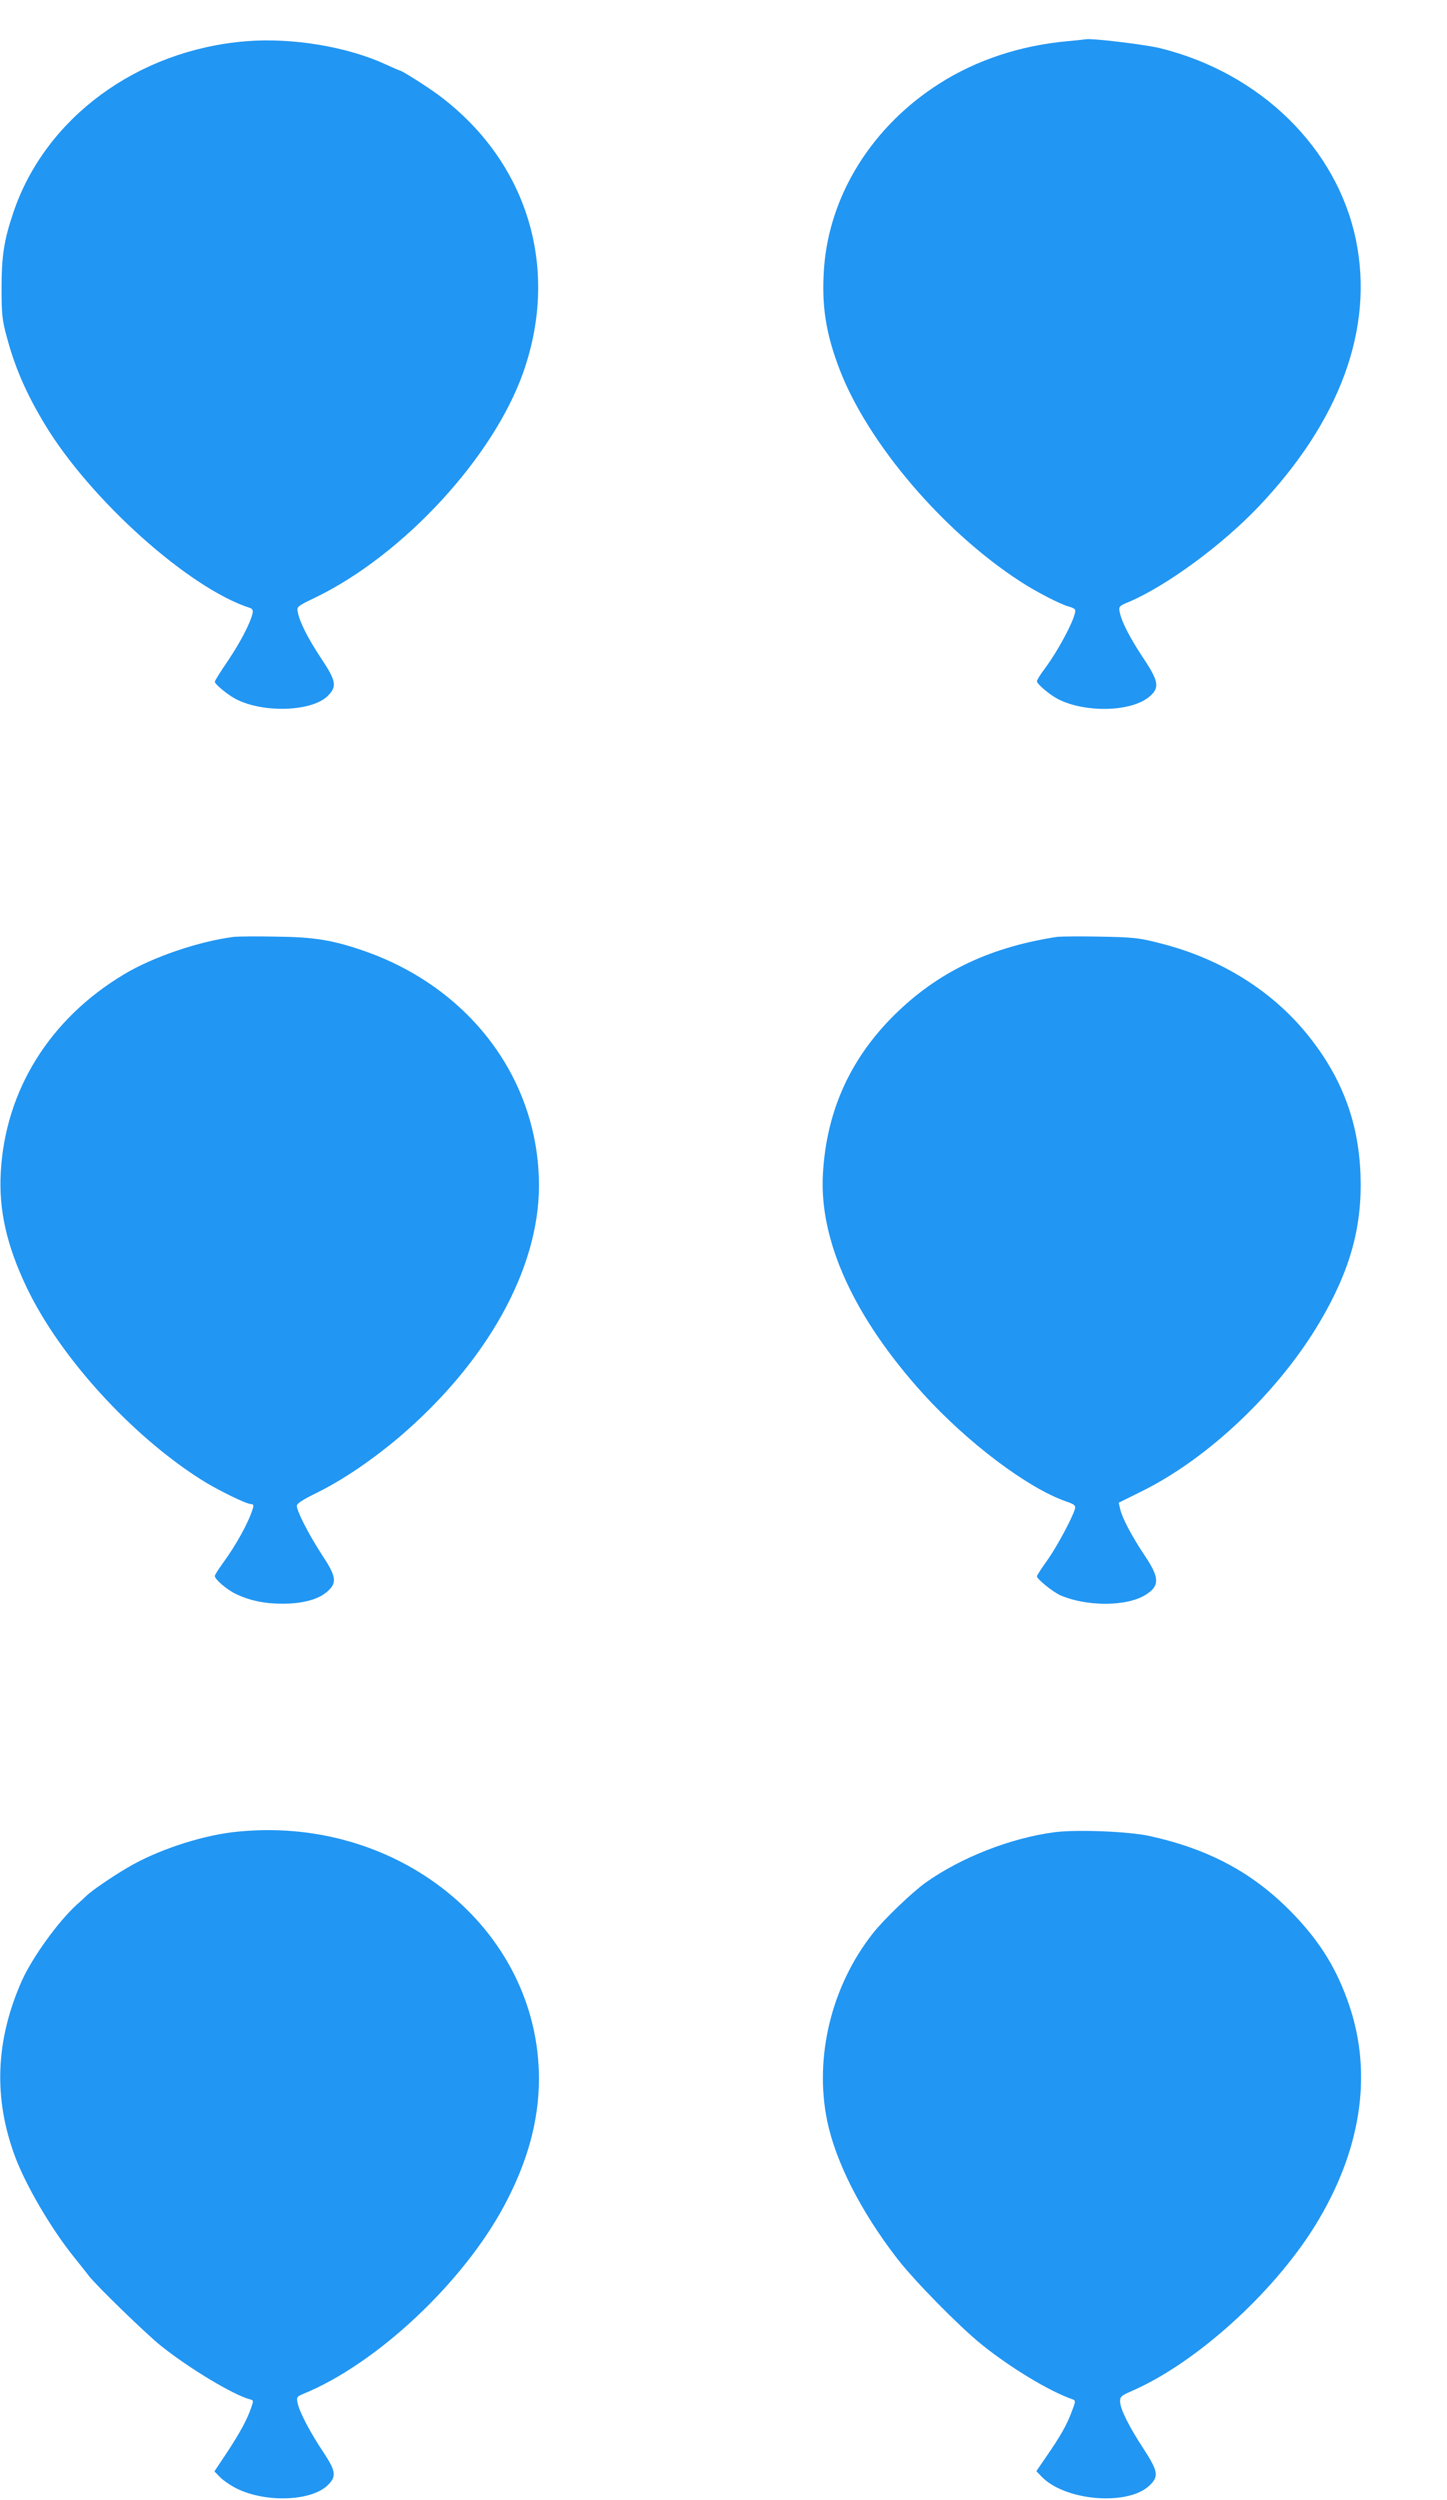 <?xml version="1.0" standalone="no"?>
<!DOCTYPE svg PUBLIC "-//W3C//DTD SVG 20010904//EN"
 "http://www.w3.org/TR/2001/REC-SVG-20010904/DTD/svg10.dtd">
<svg version="1.0" xmlns="http://www.w3.org/2000/svg"
 width="741pt" height="1280pt" viewBox="0 0 741 1280"
 preserveAspectRatio="xMidYMid meet">
<g transform="translate(0,1280) scale(0.1,-0.1)"
fill="#2196f3" stroke="none">
<path d="M1261 12589 c-558 -45 -1032 -394 -1194 -881 -47 -139 -59 -222 -59
-383 0 -129 3 -164 26 -247 41 -156 99 -290 194 -448 234 -389 742 -844 1054
-943 11 -4 15 -13 11 -29 -13 -52 -64 -149 -126 -241 -37 -54 -67 -102 -67
-107 0 -13 67 -68 110 -90 140 -71 383 -63 466 15 51 49 47 77 -31 194 -67
101 -111 187 -120 237 -6 28 -4 30 92 76 449 218 910 717 1063 1153 188 535
21 1080 -435 1419 -61 45 -189 126 -200 126 -2 0 -32 13 -67 29 -198 92 -481
139 -717 120z"/>
<path d="M5465 12589 c-240 -22 -464 -96 -653 -216 -344 -218 -564 -569 -592
-943 -14 -192 8 -336 81 -525 146 -377 529 -826 924 -1082 81 -53 208 -118
248 -128 15 -4 29 -11 32 -15 14 -22 -79 -202 -157 -306 -21 -28 -38 -56 -38
-61 0 -15 64 -69 108 -92 139 -71 373 -66 466 11 56 46 51 79 -30 200 -68 103
-110 184 -120 234 -6 29 -3 32 48 53 192 82 474 289 661 485 420 441 593 914
501 1366 -97 473 -491 858 -1006 984 -81 19 -350 51 -377 45 -4 -1 -46 -5 -96
-10z"/>
<path d="M1200 8004 c-178 -22 -415 -102 -565 -192 -381 -228 -608 -594 -631
-1013 -11 -193 30 -376 134 -593 169 -352 531 -751 889 -979 81 -52 234 -127
258 -127 12 0 15 -6 10 -22 -22 -72 -85 -187 -157 -285 -21 -29 -38 -56 -38
-61 0 -18 63 -71 109 -93 73 -34 145 -49 237 -49 104 0 183 21 230 62 51 45
47 76 -27 188 -65 99 -129 223 -129 251 0 12 33 33 103 67 131 65 278 164 417
281 453 385 720 863 720 1291 0 544 -354 1016 -902 1204 -154 53 -251 69 -443
71 -99 2 -196 1 -215 -1z"/>
<path d="M5415 8004 c-335 -51 -593 -171 -810 -376 -244 -230 -373 -508 -391
-840 -19 -342 161 -734 513 -1123 227 -250 534 -482 731 -551 44 -15 51 -21
47 -38 -13 -46 -93 -195 -142 -264 -29 -40 -53 -77 -53 -82 0 -14 82 -80 120
-97 136 -59 345 -58 439 4 71 45 69 87 -8 201 -66 99 -115 192 -125 238 l-7
31 113 56 c345 169 706 512 917 870 156 264 218 490 208 754 -10 275 -99 506
-277 723 -182 222 -443 384 -749 461 -104 27 -135 31 -306 34 -104 2 -203 1
-220 -1z"/>
<path d="M1190 3420 c-172 -21 -393 -95 -540 -183 -78 -46 -180 -116 -206
-141 -6 -6 -28 -27 -50 -46 -96 -87 -228 -270 -282 -390 -135 -304 -147 -601
-34 -903 56 -148 184 -367 301 -512 30 -38 65 -81 75 -95 43 -55 296 -300 371
-360 147 -117 369 -250 454 -273 20 -5 20 -7 7 -44 -22 -64 -61 -133 -126
-232 l-62 -93 27 -28 c14 -15 48 -39 74 -53 146 -80 388 -75 477 8 49 46 45
73 -22 174 -66 99 -121 204 -130 249 -6 30 -4 33 32 48 373 153 816 568 1027
964 119 223 176 432 177 645 1 773 -732 1364 -1570 1265z"/>
<path d="M5400 3420 c-222 -29 -477 -128 -660 -258 -71 -51 -216 -190 -272
-262 -211 -269 -299 -633 -232 -958 44 -211 172 -463 358 -704 87 -113 316
-346 431 -439 151 -122 349 -241 467 -282 17 -6 17 -10 -4 -64 -24 -66 -59
-127 -131 -231 l-50 -73 24 -25 c118 -127 442 -155 555 -49 49 47 45 72 -27
184 -77 117 -121 206 -123 244 -1 27 4 32 59 56 327 142 722 498 937 843 237
382 299 775 177 1133 -62 182 -145 318 -282 462 -201 210 -427 334 -737 403
-106 24 -375 35 -490 20z"/>
</g>
</svg>
